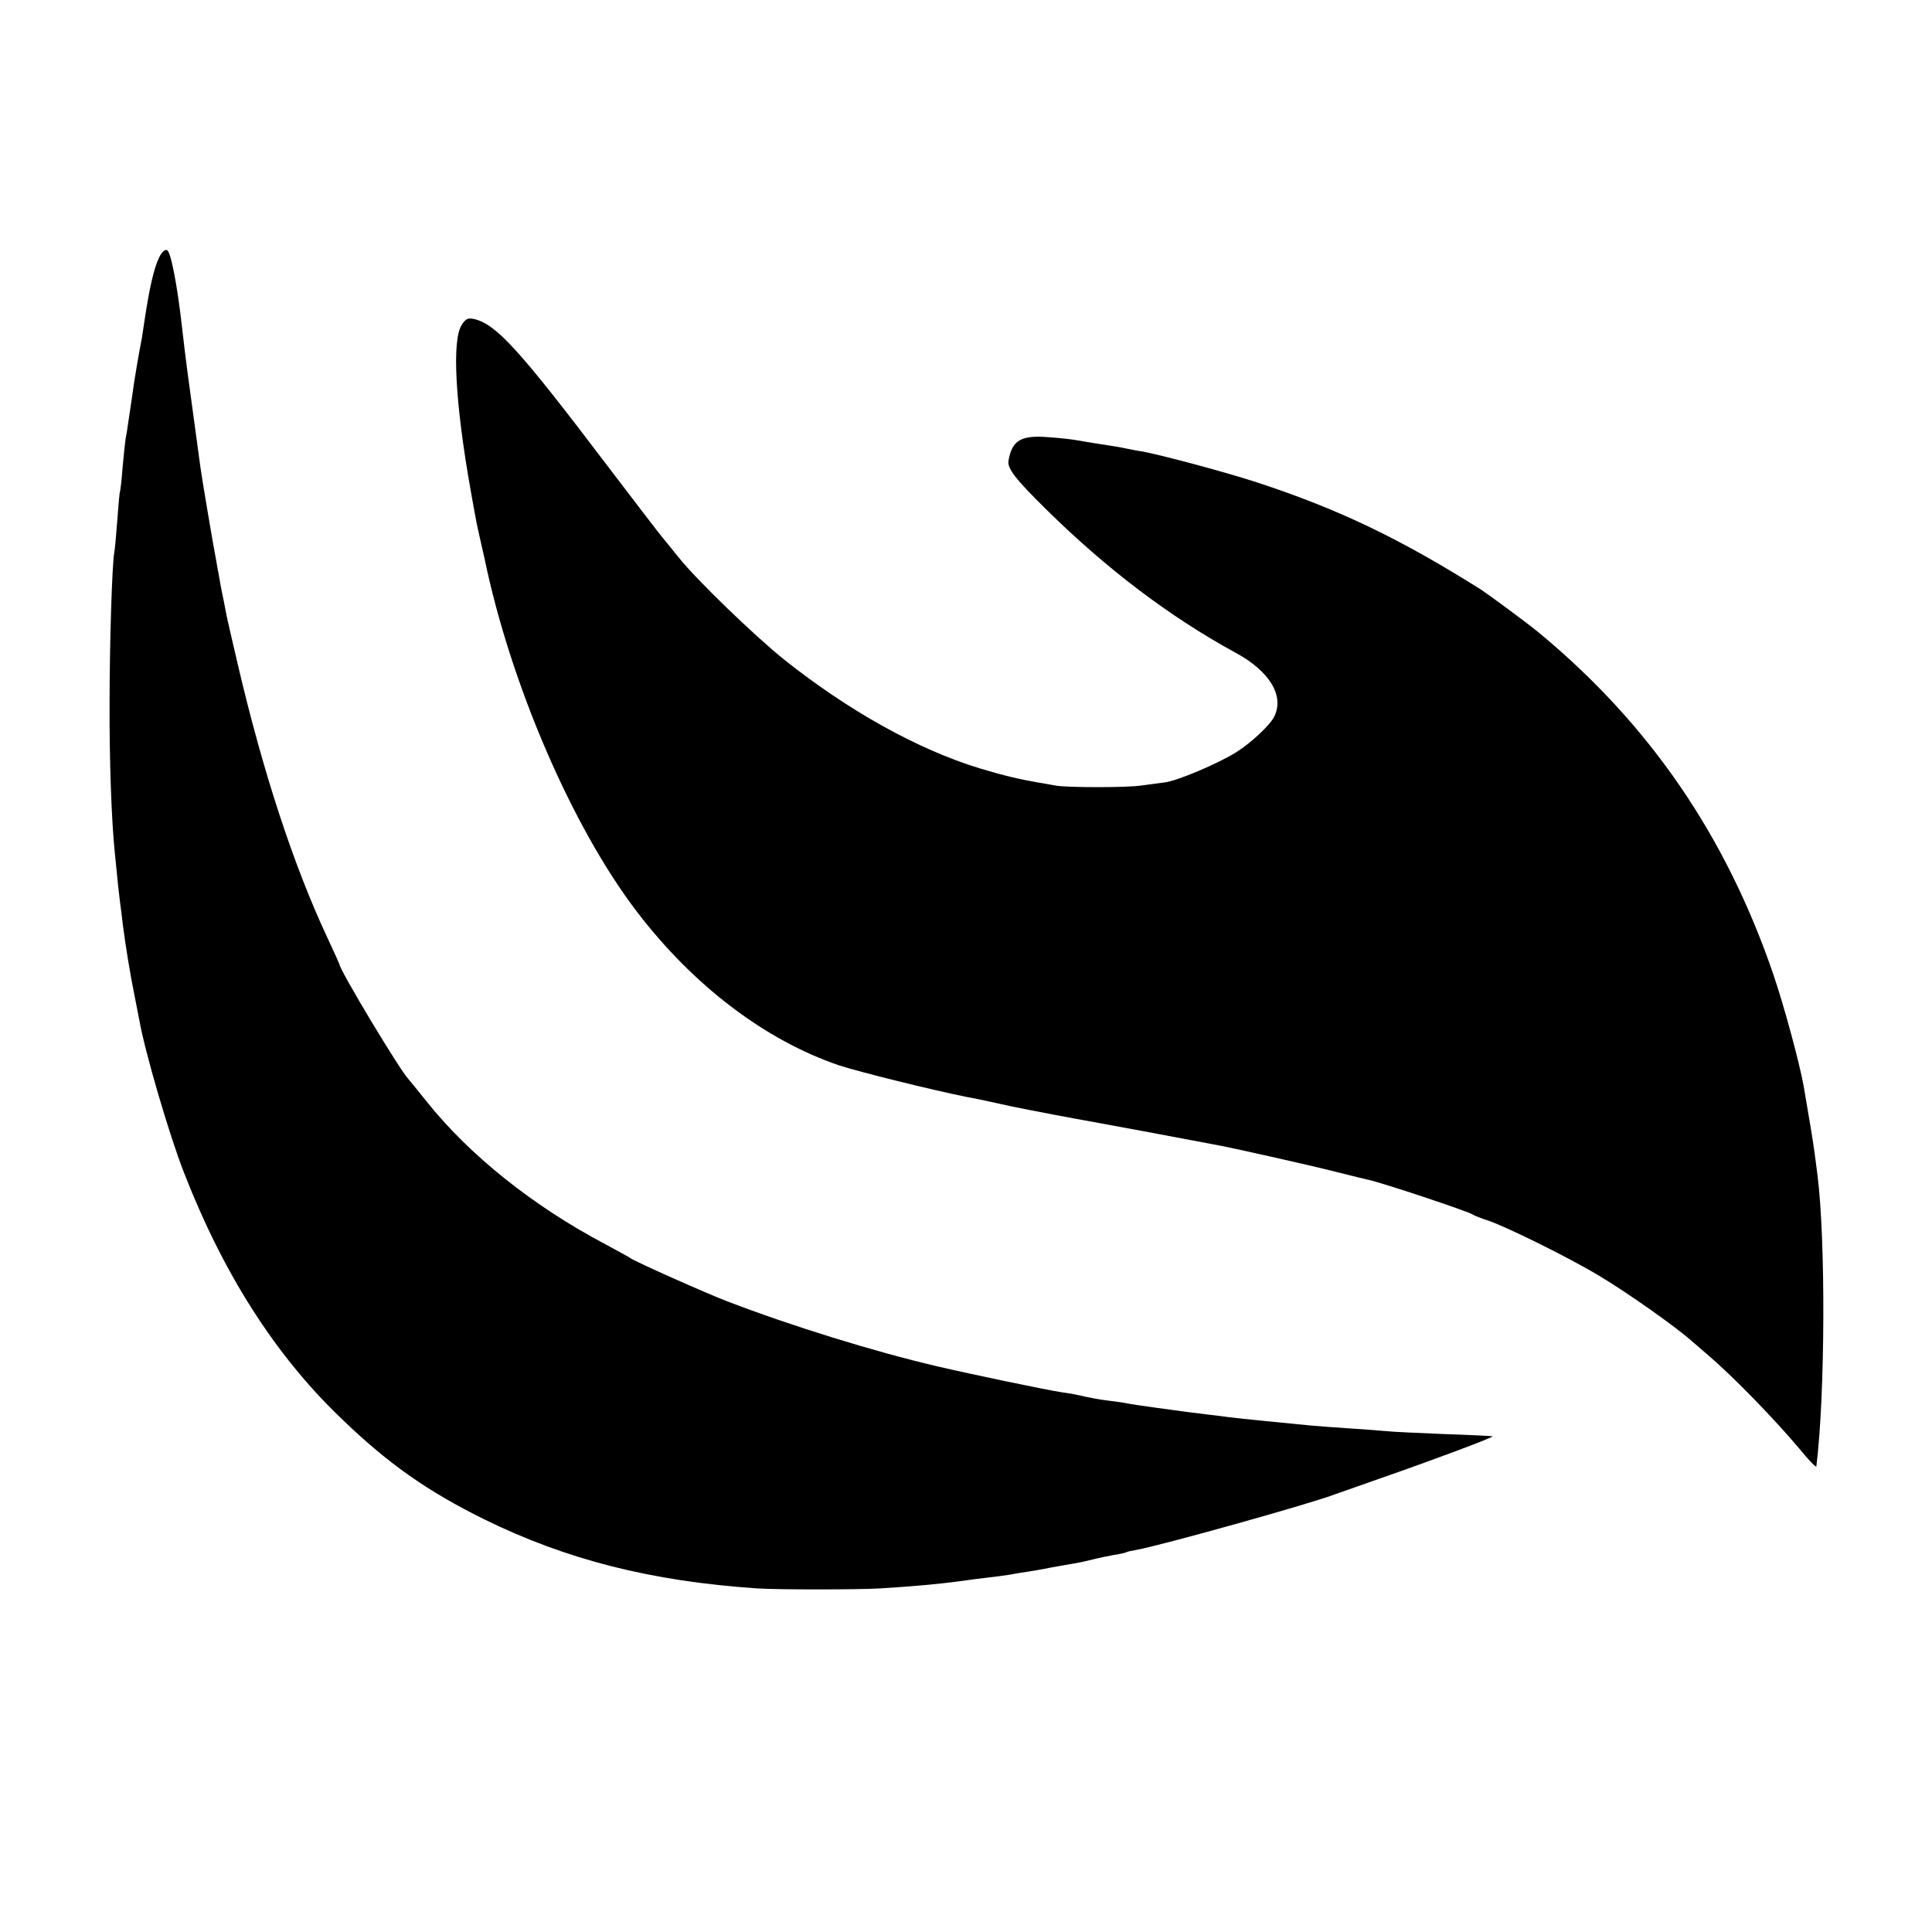 <?xml version="1.0" standalone="no"?>
<!DOCTYPE svg PUBLIC "-//W3C//DTD SVG 20010904//EN"
 "http://www.w3.org/TR/2001/REC-SVG-20010904/DTD/svg10.dtd">
<svg version="1.0" xmlns="http://www.w3.org/2000/svg"
 width="700pt" height="700pt" viewBox="0 0 700 700"
 preserveAspectRatio="xMidYMid meet">
<g transform="translate(0,700) scale(0.1,-0.1)"
fill="#000000" stroke="none">
<path d="M576 6066 c-19 -40 -35 -112 -52 -225 -4 -25 -8 -55 -10 -66 -11 -56
-24 -133 -28 -160 -4 -30 -13 -91 -22 -150 -2 -16 -6 -41 -9 -55 -2 -14 -7
-61 -11 -105 -3 -44 -8 -82 -9 -85 -2 -3 -6 -50 -10 -105 -4 -55 -9 -108 -11
-117 -8 -43 -17 -333 -17 -543 -1 -210 7 -429 19 -545 12 -124 15 -148 19
-180 3 -19 7 -55 10 -80 11 -84 26 -175 40 -245 8 -38 16 -84 20 -102 19 -110
108 -415 161 -550 142 -366 330 -661 566 -888 171 -166 316 -268 523 -370 297
-146 604 -224 987 -250 73 -5 368 -5 448 0 115 7 213 16 280 25 36 5 88 12
116 15 28 3 61 8 75 10 13 3 40 7 59 10 19 3 58 9 85 15 28 5 66 12 85 15 19
3 51 10 70 15 19 5 53 12 75 16 22 3 43 8 46 10 3 2 21 6 39 9 88 16 637 169
720 202 8 3 83 29 165 58 195 68 406 147 403 151 -2 1 -80 5 -173 8 -94 4
-190 8 -215 11 -25 2 -85 7 -135 10 -49 3 -110 8 -135 10 -84 8 -265 26 -295
30 -16 2 -52 7 -80 10 -56 7 -76 9 -190 25 -44 6 -91 13 -105 16 -14 3 -45 7
-70 10 -25 3 -61 10 -80 14 -19 5 -55 12 -80 15 -54 8 -333 66 -456 95 -227
53 -527 146 -759 235 -76 29 -334 144 -350 156 -5 4 -46 26 -90 50 -262 138
-494 323 -650 519 -33 41 -62 77 -65 80 -29 29 -250 396 -250 416 0 1 -20 46
-45 99 -122 261 -233 600 -324 990 -22 94 -43 184 -45 200 -3 17 -8 41 -11 55
-3 14 -8 41 -11 60 -4 19 -8 44 -10 55 -9 44 -55 317 -58 343 -50 367 -51 371
-66 502 -18 160 -41 278 -55 284 -8 3 -20 -8 -29 -28z"/>
<path d="M1673 5823 c-36 -55 -24 -282 32 -598 8 -44 16 -91 19 -105 2 -14 10
-47 16 -75 6 -27 13 -57 15 -66 94 -456 319 -978 554 -1284 204 -267 464 -464
731 -555 70 -23 335 -89 465 -115 44 -8 98 -20 120 -25 33 -8 166 -34 275 -54
14 -2 124 -23 245 -45 121 -23 234 -44 250 -47 54 -9 348 -75 450 -101 55 -14
105 -26 110 -27 53 -11 364 -115 380 -126 6 -4 28 -13 50 -20 64 -20 301 -137
410 -203 99 -59 272 -181 330 -232 17 -15 46 -40 65 -56 90 -77 237 -228 333
-342 31 -38 57 -65 58 -60 32 258 34 821 4 1056 -2 18 -7 52 -10 77 -5 39 -20
129 -40 245 -16 88 -71 290 -109 402 -171 502 -448 907 -847 1238 -43 36 -183
139 -215 160 -293 184 -511 289 -809 387 -110 36 -348 100 -420 113 -16 2 -41
7 -55 10 -27 6 -50 9 -120 20 -25 4 -54 9 -65 11 -11 2 -54 7 -96 10 -100 8
-132 -11 -145 -85 -5 -28 25 -67 138 -178 220 -217 450 -390 683 -517 126 -68
180 -158 141 -234 -16 -31 -84 -94 -136 -127 -67 -42 -216 -105 -261 -110 -24
-3 -61 -8 -83 -11 -48 -8 -276 -8 -313 0 -16 3 -44 8 -63 11 -64 11 -124 25
-210 51 -224 68 -478 210 -710 395 -107 86 -317 289 -380 368 -19 24 -47 58
-61 75 -14 17 -106 137 -204 266 -314 414 -397 505 -477 524 -22 5 -31 1 -45
-21z"/>
</g>
</svg>
